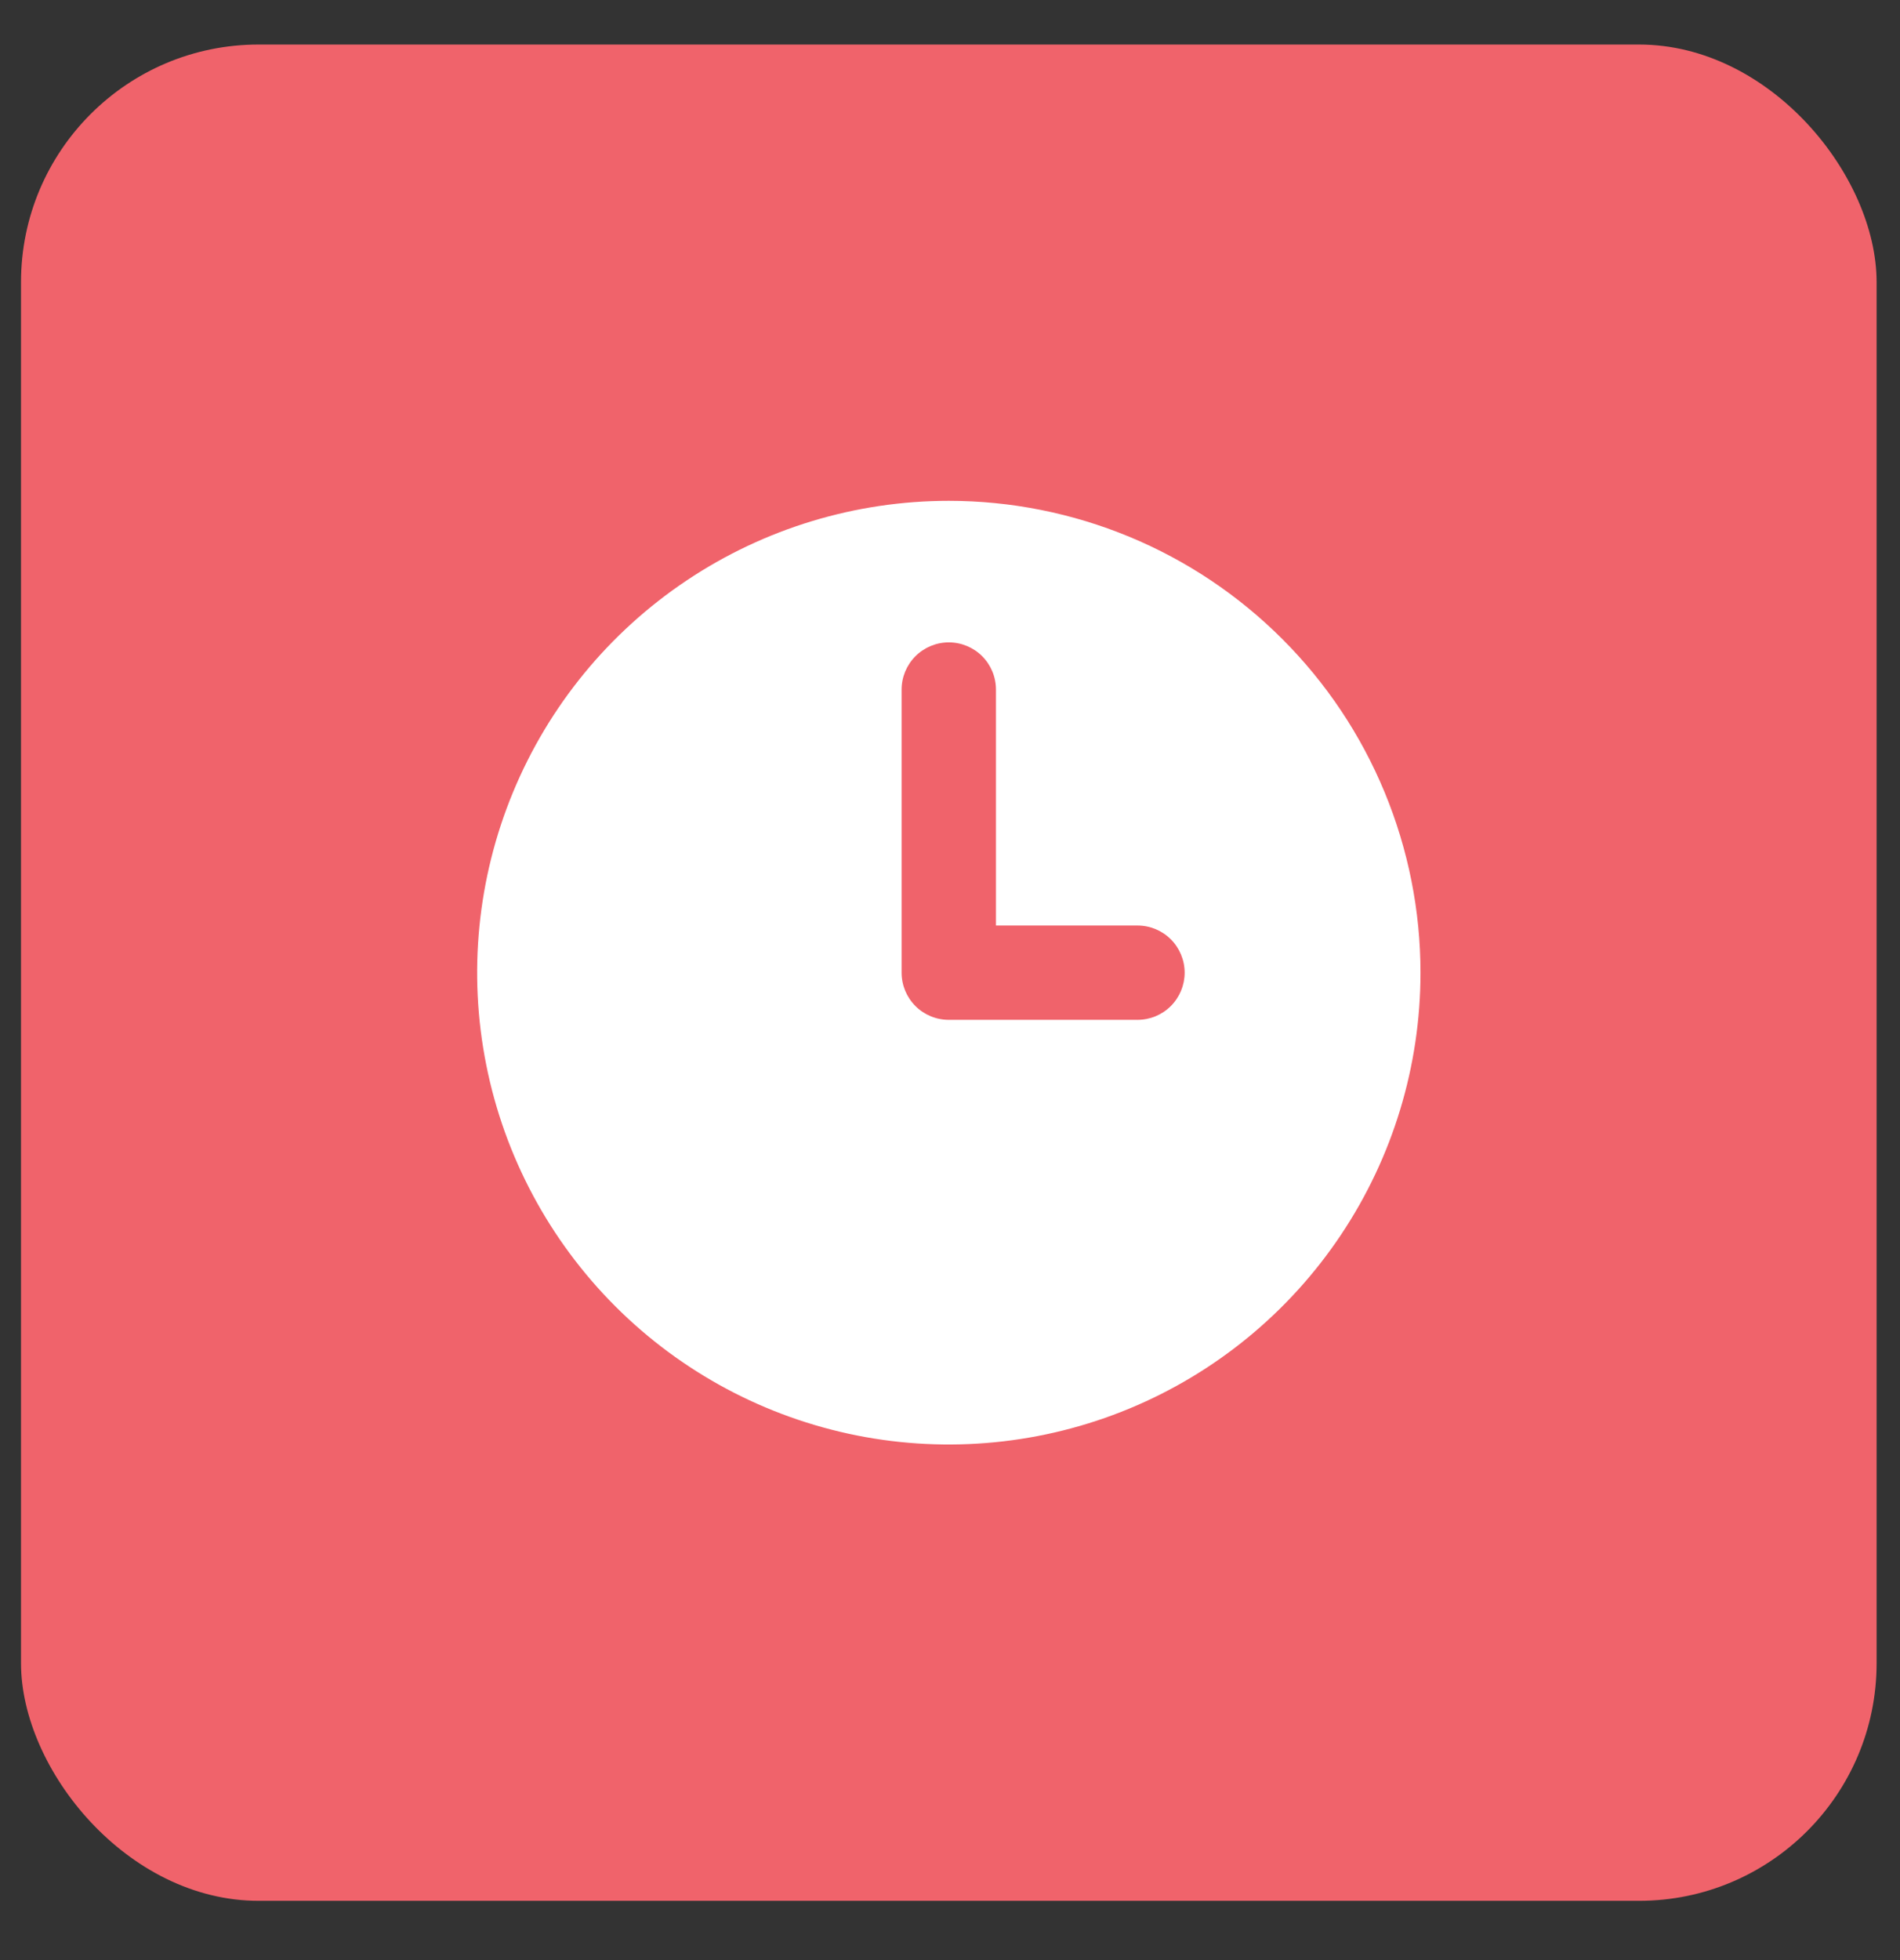 <?xml version="1.0" encoding="UTF-8"?> <svg xmlns="http://www.w3.org/2000/svg" width="32" height="33" viewBox="0 0 32 33" fill="none"><rect x="0" y="0" width="32" height="33" fill="#333333" stroke="none"/> <rect x="0.354" y="0.75" width="31.252" height="31.252" rx="4" fill="#F0636B"></rect> <path d="M15.98 8.432C14.409 8.432 12.873 8.898 11.567 9.771C10.26 10.644 9.242 11.884 8.641 13.336C8.04 14.787 7.882 16.385 8.189 17.926C8.495 19.466 9.252 20.882 10.363 21.993C11.474 23.104 12.889 23.86 14.43 24.167C15.971 24.473 17.568 24.316 19.02 23.715C20.471 23.114 21.712 22.096 22.585 20.789C23.458 19.483 23.924 17.947 23.924 16.376C23.924 15.333 23.718 14.3 23.319 13.336C22.92 12.372 22.335 11.496 21.597 10.759C20.859 10.021 19.984 9.436 19.02 9.037C18.056 8.638 17.023 8.432 15.98 8.432ZM19.157 17.17H15.98C15.769 17.17 15.567 17.087 15.418 16.938C15.269 16.789 15.185 16.587 15.185 16.376V11.61C15.185 11.399 15.269 11.197 15.418 11.048C15.567 10.899 15.769 10.815 15.98 10.815C16.191 10.815 16.393 10.899 16.542 11.048C16.691 11.197 16.774 11.399 16.774 11.61V15.582H19.157C19.368 15.582 19.57 15.665 19.719 15.814C19.868 15.963 19.952 16.165 19.952 16.376C19.952 16.587 19.868 16.789 19.719 16.938C19.57 17.087 19.368 17.17 19.157 17.17Z" fill="white"></path> </svg> 